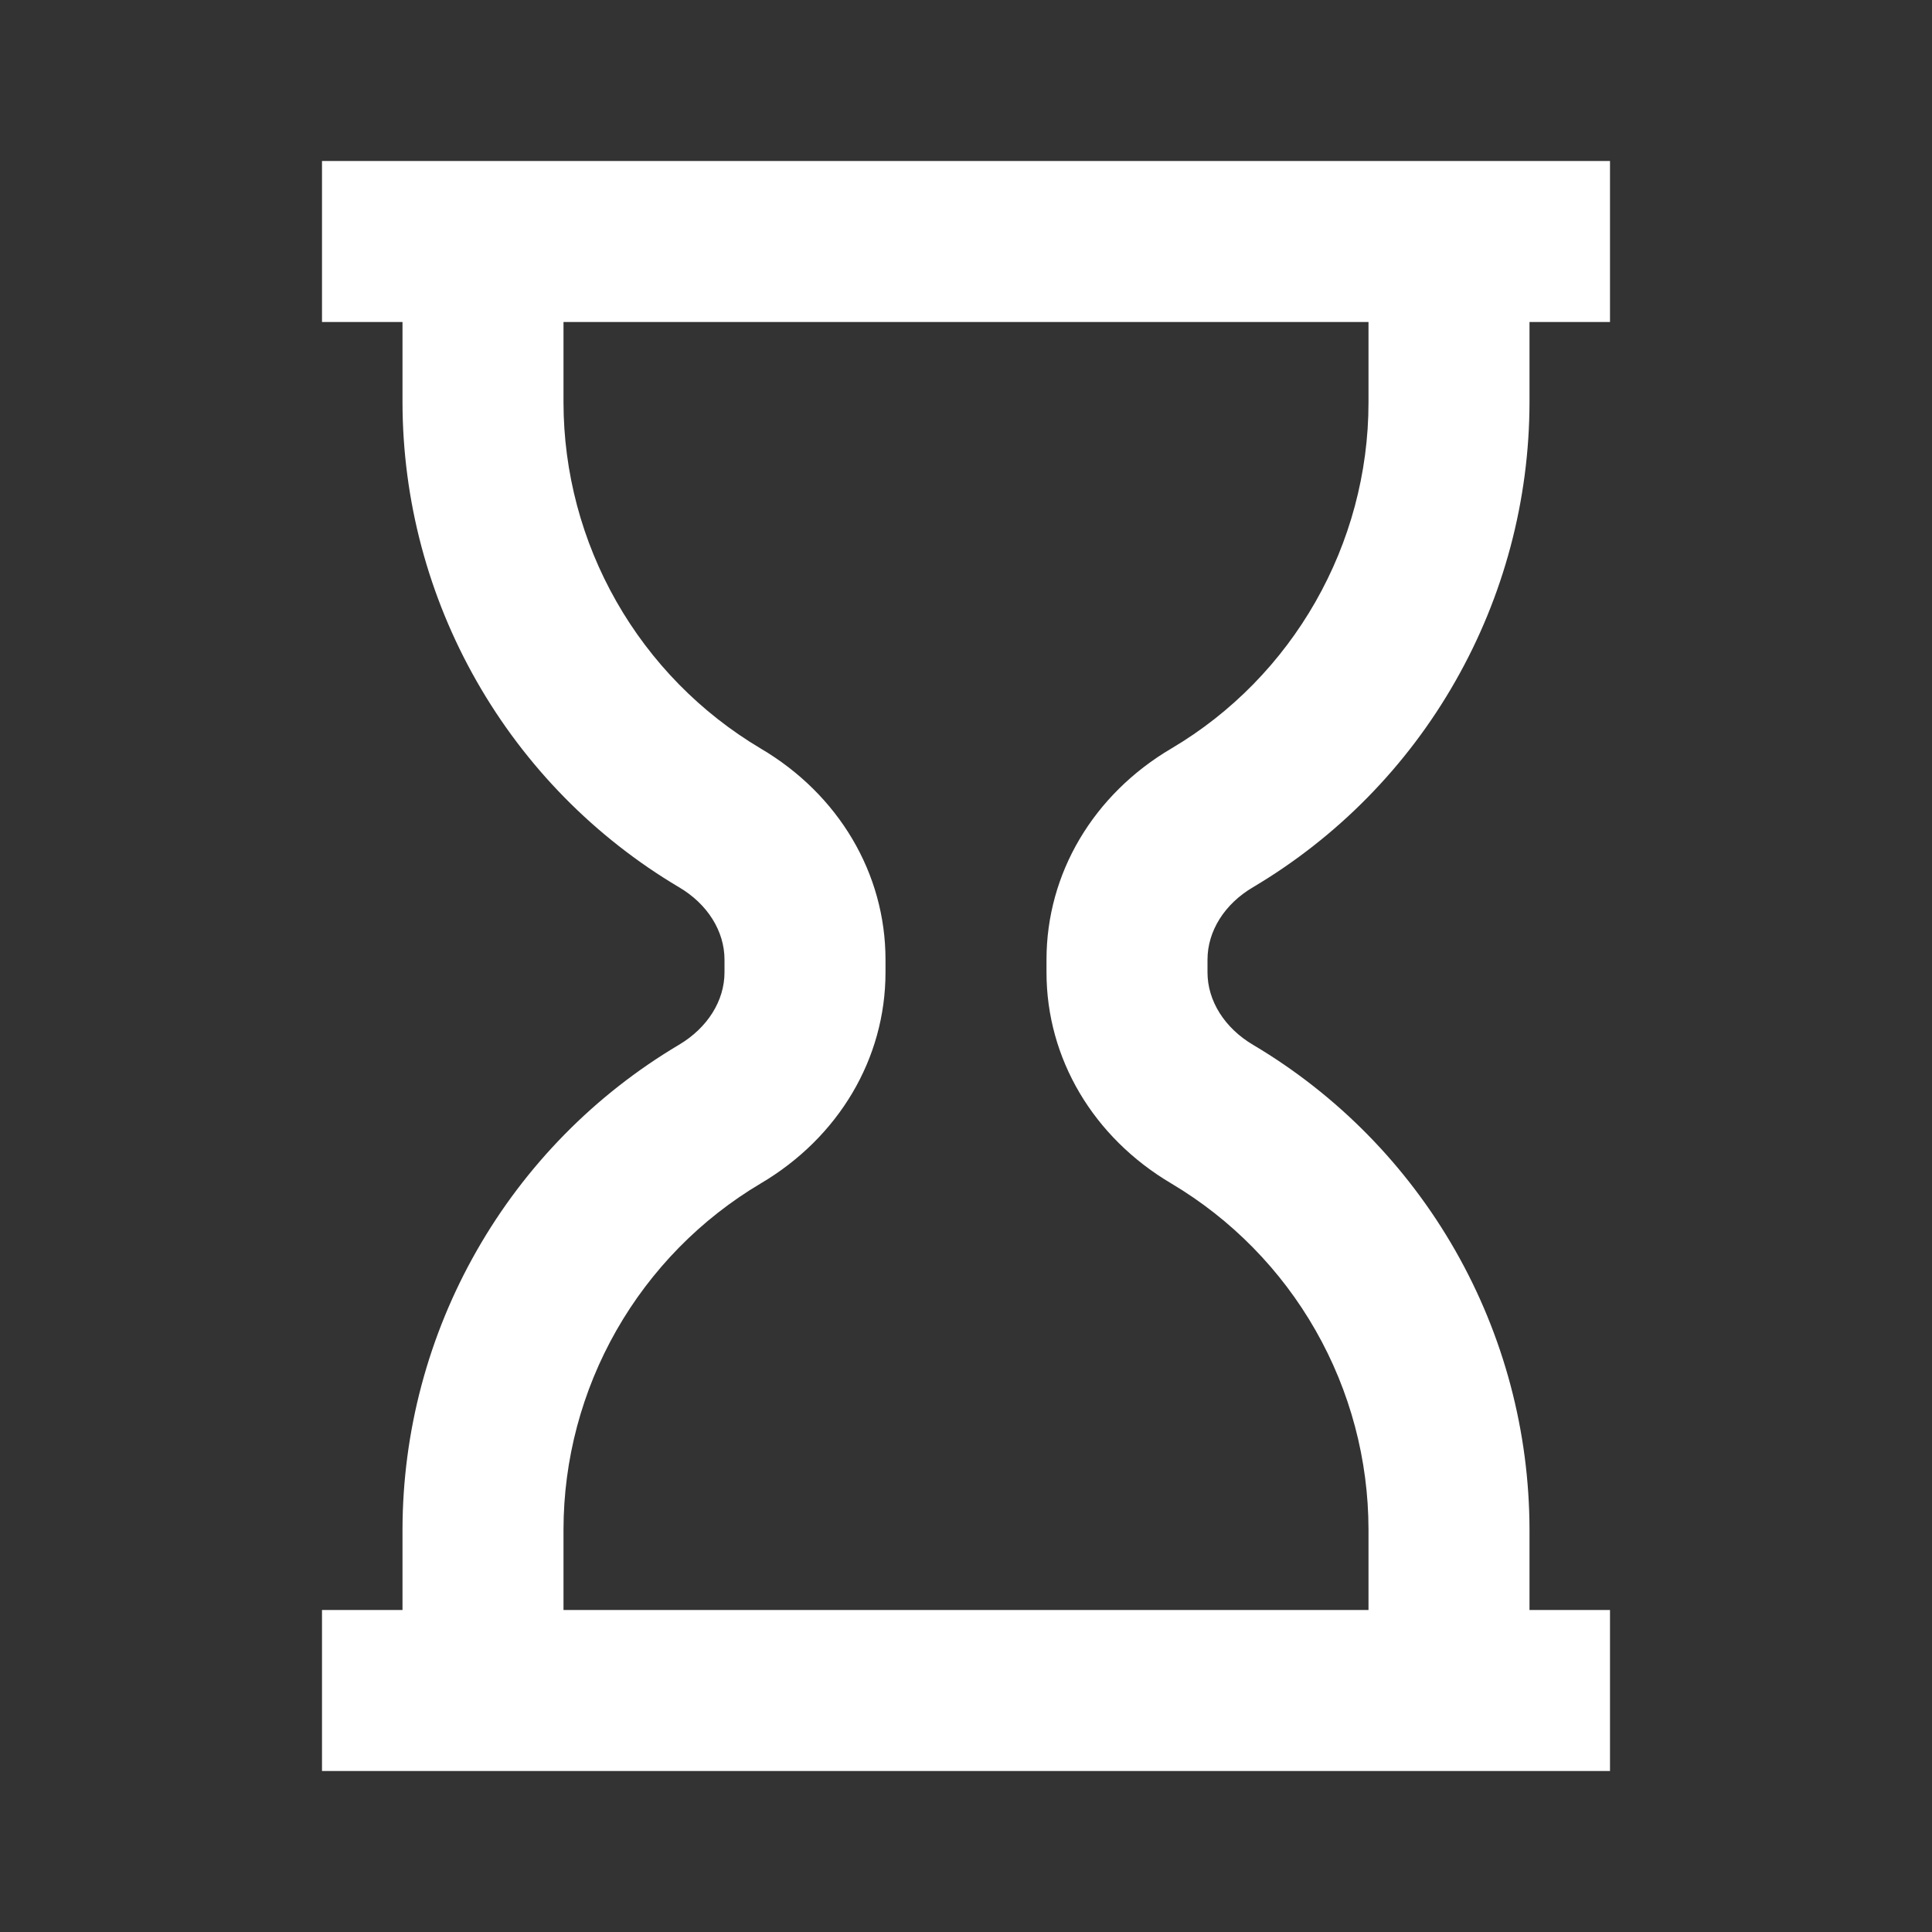 <?xml version="1.0" encoding="UTF-8"?> <svg xmlns="http://www.w3.org/2000/svg" width="24" height="24" viewBox="0 0 24 24" fill="none"><rect x="0" y="0" width="24" height="24" fill="#333333" stroke="none"/> <path d="M15.566 11.021C16.611 10.401 17.477 9.52 18.078 8.464C18.68 7.409 18.998 6.215 19 5V4H20V2H4V4H5V5C5.002 6.215 5.32 7.409 5.922 8.464C6.524 9.52 7.389 10.401 8.434 11.021C8.788 11.229 9 11.566 9 11.921V12.079C9 12.433 8.788 12.769 8.434 12.979C7.389 13.599 6.524 14.48 5.922 15.536C5.32 16.591 5.002 17.785 5 19V20H4V22H20V20H19V19C18.998 17.785 18.681 16.592 18.079 15.536C17.477 14.481 16.612 13.6 15.567 12.98C15.212 12.77 15 12.433 15 12.079V11.921C15 11.566 15.212 11.229 15.566 11.021ZM14.551 14.702C15.296 15.145 15.914 15.774 16.343 16.527C16.773 17.281 16.999 18.133 17 19V20H7V19C7.001 18.133 7.228 17.28 7.657 16.527C8.087 15.773 8.704 15.144 9.45 14.701C10.421 14.128 11 13.147 11 12.079V11.921C11 10.852 10.42 9.87 9.449 9.298C8.704 8.855 8.086 8.226 7.657 7.472C7.228 6.719 7.001 5.867 7 5V4H17V5C17 6.76 16.062 8.406 14.551 9.298C13.58 9.87 13 10.852 13 11.921V12.079C13 13.147 13.579 14.128 14.551 14.702Z" fill="white"></path> </svg> 